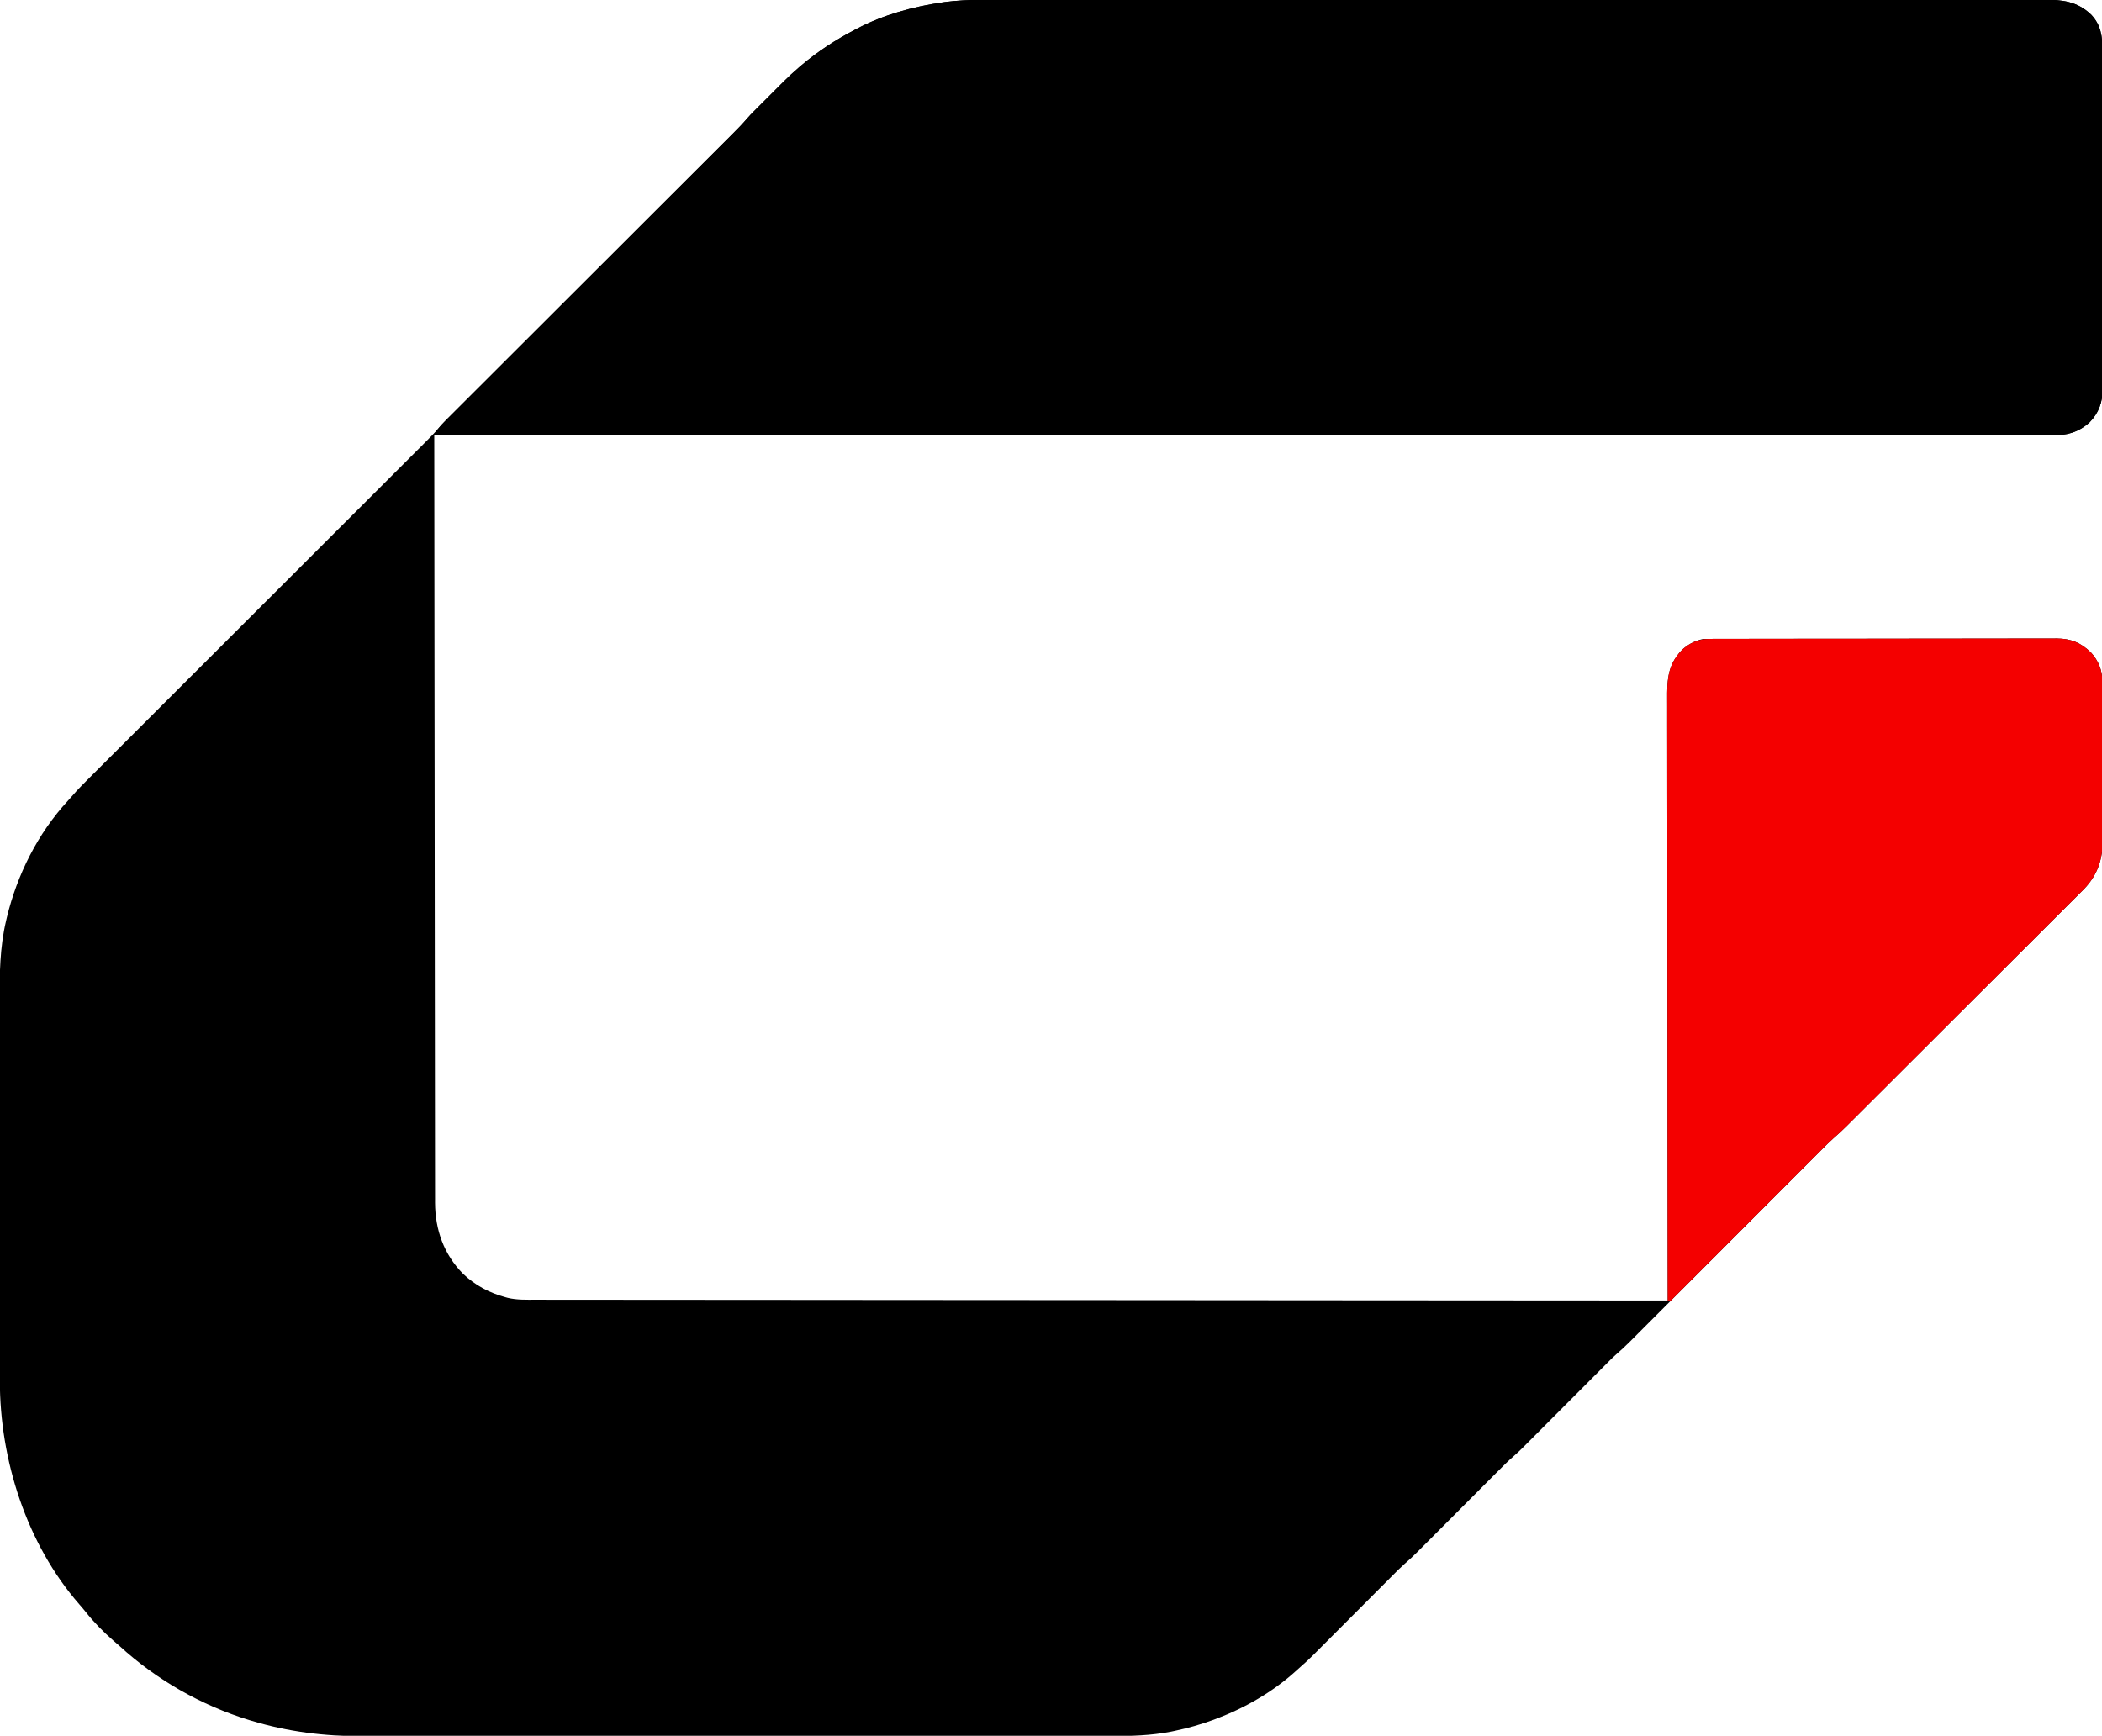 <?xml version="1.0" encoding="UTF-8"?>
<svg version="1.1" xmlns="http://www.w3.org/2000/svg" width="1970" height="1627">
<path d="M0 0 C5.203 0.002 10.407 -0.003 15.61 -0.006 C24.714 -0.011 33.818 -0.012 42.921 -0.011 C56.459 -0.01 69.996 -0.014 83.534 -0.019 C109.117 -0.029 134.7 -0.032 160.283 -0.032 C163.101 -0.032 165.918 -0.033 168.736 -0.033 C169.435 -0.033 170.134 -0.033 170.854 -0.033 C186.373 -0.033 201.892 -0.035 217.41 -0.038 C223.807 -0.039 230.203 -0.04 236.6 -0.041 C237.307 -0.041 238.013 -0.041 238.742 -0.041 C279.216 -0.047 319.691 -0.052 360.165 -0.051 C361.678 -0.051 363.192 -0.051 364.705 -0.051 C371.536 -0.051 378.367 -0.051 385.199 -0.051 C388.245 -0.051 391.291 -0.051 394.337 -0.051 C395.861 -0.051 397.386 -0.051 398.911 -0.051 C447.153 -0.05 495.395 -0.057 543.637 -0.071 C555.8 -0.075 567.964 -0.078 580.127 -0.081 C580.876 -0.082 581.625 -0.082 582.397 -0.082 C605.479 -0.088 628.562 -0.092 651.644 -0.093 C652.369 -0.093 653.093 -0.093 653.84 -0.093 C669.746 -0.094 685.653 -0.094 701.559 -0.094 C707.251 -0.094 712.942 -0.094 718.633 -0.094 C720.049 -0.094 721.464 -0.094 722.88 -0.094 C745.433 -0.094 767.986 -0.1 790.539 -0.108 C813.878 -0.117 837.216 -0.119 860.554 -0.112 C874.009 -0.108 887.463 -0.11 900.918 -0.12 C909.902 -0.126 918.885 -0.125 927.868 -0.117 C932.989 -0.113 938.109 -0.113 943.23 -0.121 C947.89 -0.128 952.55 -0.126 957.21 -0.117 C958.884 -0.115 960.557 -0.117 962.231 -0.122 C979.824 -0.175 993.6 1.248 1006.848 13.81 C1016.054 23.557 1017.491 34.104 1017.438 47.113 C1017.443 48.522 1017.449 49.931 1017.456 51.341 C1017.473 55.195 1017.47 59.048 1017.465 62.902 C1017.462 67.066 1017.477 71.23 1017.489 75.394 C1017.51 83.544 1017.515 91.695 1017.513 99.845 C1017.512 106.473 1017.515 113.101 1017.523 119.729 C1017.525 121.64 1017.527 123.551 1017.529 125.462 C1017.53 126.413 1017.531 127.365 1017.532 128.345 C1017.551 146.327 1017.55 164.309 1017.543 182.291 C1017.538 198.726 1017.559 215.161 1017.592 231.596 C1017.625 248.487 1017.641 265.378 1017.636 282.268 C1017.634 291.745 1017.639 301.222 1017.664 310.698 C1017.685 318.767 1017.688 326.836 1017.67 334.905 C1017.66 339.018 1017.659 343.131 1017.68 347.244 C1017.699 351.017 1017.694 354.789 1017.671 358.562 C1017.665 360.557 1017.684 362.552 1017.703 364.547 C1017.582 376.967 1014.209 387.018 1005.438 395.978 C994.661 405.683 983.734 408.295 969.514 408.259 C968.446 408.26 967.379 408.261 966.279 408.263 C962.677 408.266 959.075 408.262 955.473 408.258 C952.864 408.258 950.254 408.26 947.645 408.261 C941.94 408.264 936.236 408.263 930.531 408.26 C921.991 408.254 913.452 408.255 904.912 408.257 C890.359 408.26 875.806 408.258 861.253 408.254 C846.501 408.249 831.749 408.247 816.996 408.248 C816.065 408.248 815.134 408.248 814.175 408.248 C809.429 408.248 804.682 408.248 799.935 408.248 C765.557 408.25 731.179 408.246 696.8 408.24 C662.748 408.234 628.696 408.231 594.645 408.23 C593.588 408.23 592.53 408.229 591.441 408.229 C581.787 408.229 572.133 408.229 562.479 408.229 C538.479 408.228 514.479 408.227 490.479 408.226 C488.839 408.226 488.839 408.226 487.167 408.226 C433.982 408.223 380.798 408.217 327.613 408.21 C309.154 408.208 290.695 408.206 272.236 408.203 C271.091 408.203 269.946 408.203 268.767 408.203 C215.56 408.197 162.353 408.193 109.146 408.19 C105.692 408.19 102.239 408.189 98.785 408.189 C75.897 408.188 53.01 408.187 30.122 408.185 C-15.419 408.183 -60.961 408.18 -106.502 408.177 C-108.671 408.177 -110.84 408.177 -113.009 408.177 C-210.662 408.171 -308.316 408.161 -405.97 408.151 C-406.884 408.15 -407.799 408.15 -408.741 408.15 C-454.479 408.145 -500.218 408.14 -545.956 408.135 C-545.895 477.438 -545.832 546.741 -545.755 616.044 C-545.753 617.582 -545.753 617.582 -545.752 619.152 C-545.727 641.445 -545.702 663.738 -545.676 686.031 C-545.664 696.963 -545.651 707.896 -545.639 718.828 C-545.637 720.46 -545.637 720.46 -545.635 722.125 C-545.595 757.385 -545.562 792.645 -545.532 827.905 C-545.501 864.14 -545.463 900.375 -545.418 936.61 C-545.411 941.729 -545.405 946.847 -545.398 951.966 C-545.397 952.973 -545.396 953.98 -545.395 955.018 C-545.375 971.232 -545.362 987.445 -545.351 1003.659 C-545.34 1019.96 -545.323 1036.262 -545.297 1052.563 C-545.283 1062.247 -545.273 1071.931 -545.272 1081.616 C-545.27 1088.089 -545.262 1094.561 -545.247 1101.034 C-545.239 1104.72 -545.234 1108.406 -545.238 1112.091 C-545.242 1116.07 -545.231 1120.048 -545.218 1124.027 C-545.222 1125.16 -545.225 1126.293 -545.229 1127.46 C-545.089 1152.88 -536.942 1175.956 -518.956 1194.135 C-507.471 1205.063 -494.169 1212.063 -478.956 1216.135 C-478.323 1216.308 -477.69 1216.482 -477.037 1216.661 C-468.412 1218.713 -459.68 1218.416 -450.875 1218.396 C-449.023 1218.4 -447.171 1218.404 -445.319 1218.408 C-440.224 1218.419 -435.129 1218.418 -430.034 1218.414 C-424.494 1218.412 -418.953 1218.422 -413.413 1218.431 C-403.701 1218.444 -393.989 1218.45 -384.276 1218.45 C-369.835 1218.452 -355.393 1218.465 -340.951 1218.48 C-316.658 1218.505 -292.366 1218.521 -268.073 1218.531 C-244.016 1218.542 -219.96 1218.556 -195.903 1218.577 C-195.156 1218.577 -194.409 1218.578 -193.639 1218.578 C-186.815 1218.584 -179.99 1218.59 -173.166 1218.596 C-156.201 1218.61 -139.236 1218.624 -122.271 1218.637 C-121.113 1218.638 -121.113 1218.638 -119.93 1218.639 C-82.355 1218.669 -44.779 1218.691 -7.204 1218.713 C5.836 1218.72 18.875 1218.728 31.914 1218.736 C32.722 1218.736 33.531 1218.737 34.364 1218.737 C71.96 1218.759 109.557 1218.787 147.153 1218.815 C149.594 1218.817 152.035 1218.819 154.475 1218.821 C170.651 1218.833 186.827 1218.846 203.003 1218.858 C235.189 1218.883 267.375 1218.908 299.56 1218.932 C301.093 1218.933 302.626 1218.934 304.159 1218.935 C384.537 1218.995 464.915 1219.046 610.044 1219.135 C610.042 1217.904 610.04 1216.673 610.039 1215.405 C609.972 1161.155 609.911 1106.905 609.874 1052.655 C609.874 1051.833 609.873 1051.012 609.872 1050.165 C609.861 1032.312 609.849 1014.458 609.839 996.604 C609.834 987.848 609.829 979.093 609.824 970.337 C609.823 969.466 609.823 968.594 609.822 967.697 C609.805 939.463 609.775 911.228 609.738 882.994 C609.701 853.977 609.676 824.959 609.668 795.942 C609.667 791.842 609.665 787.742 609.664 783.642 C609.664 782.835 609.663 782.029 609.663 781.197 C609.658 768.216 609.64 755.234 609.616 742.252 C609.593 729.197 609.584 716.142 609.59 703.087 C609.593 695.333 609.584 687.58 609.56 679.826 C609.544 674.032 609.548 668.237 609.56 662.442 C609.562 660.101 609.557 657.76 609.544 655.42 C609.465 639.708 609.68 625.907 620.044 613.135 C620.545 612.509 621.046 611.884 621.563 611.24 C627.018 605.148 635.007 600.734 643.044 599.135 C644.976 599.042 646.911 599.004 648.846 599 C650.039 598.996 651.231 598.992 652.46 598.987 C653.771 598.987 655.083 598.987 656.434 598.987 C657.84 598.984 659.247 598.98 660.653 598.976 C664.522 598.966 668.391 598.963 672.26 598.96 C676.432 598.956 680.603 598.946 684.774 598.938 C694.85 598.918 704.927 598.908 715.003 598.899 C719.749 598.895 724.495 598.889 729.241 598.884 C745.019 598.867 760.798 598.853 776.576 598.845 C780.67 598.843 784.765 598.841 788.859 598.84 C789.877 598.839 790.894 598.839 791.943 598.838 C808.425 598.83 824.907 598.804 841.389 598.772 C858.313 598.739 875.238 598.721 892.162 598.718 C901.663 598.715 911.164 598.707 920.666 598.681 C928.758 598.659 936.851 598.651 944.943 598.661 C949.07 598.666 953.197 598.664 957.324 598.644 C961.107 598.627 964.89 598.628 968.674 598.643 C970.679 598.647 972.685 598.631 974.691 598.614 C987.944 598.708 997.37 602.564 1006.794 611.861 C1013.566 619.277 1017.28 628.196 1017.318 638.247 C1017.326 639.286 1017.326 639.286 1017.334 640.347 C1017.348 642.656 1017.349 644.965 1017.35 647.275 C1017.358 648.936 1017.366 650.598 1017.375 652.259 C1017.397 656.766 1017.406 661.272 1017.411 665.779 C1017.415 668.6 1017.421 671.422 1017.428 674.243 C1017.452 684.103 1017.466 693.963 1017.469 703.822 C1017.473 712.984 1017.503 722.145 1017.544 731.306 C1017.579 739.191 1017.595 747.077 1017.595 754.963 C1017.596 759.663 1017.605 764.363 1017.633 769.064 C1017.66 773.494 1017.662 777.923 1017.646 782.353 C1017.644 783.968 1017.65 785.582 1017.666 787.196 C1017.834 805.131 1013.143 819.79 1000.55 833.123 C998.834 834.857 997.108 836.58 995.372 838.294 C994.406 839.263 993.44 840.233 992.475 841.203 C989.848 843.842 987.208 846.468 984.565 849.092 C981.708 851.934 978.862 854.788 976.015 857.64 C970.446 863.215 964.867 868.779 959.284 874.34 C952.776 880.823 946.28 887.317 939.784 893.811 C928.19 905.401 916.588 916.981 904.979 928.556 C893.726 939.776 882.479 951.002 871.238 962.235 C870.199 963.273 870.199 963.273 869.139 964.333 C866.355 967.115 863.571 969.897 860.786 972.68 C850.057 983.401 839.324 994.119 828.59 1004.835 C825.352 1008.069 822.113 1011.302 818.876 1014.536 C812.07 1021.332 805.263 1028.128 798.451 1034.919 C795.636 1037.725 792.821 1040.533 790.009 1043.342 C787.431 1045.918 784.85 1048.491 782.268 1051.062 C780.9 1052.426 779.534 1053.792 778.168 1055.158 C773.897 1059.405 769.556 1063.483 764.992 1067.412 C761.424 1070.567 758.091 1073.957 754.732 1077.332 C753.935 1078.13 753.137 1078.927 752.316 1079.748 C749.662 1082.403 747.012 1085.061 744.362 1087.719 C742.453 1089.63 740.543 1091.541 738.634 1093.451 C734.531 1097.557 730.429 1101.665 726.329 1105.774 C720.393 1111.723 714.453 1117.669 708.513 1123.613 C698.862 1133.271 689.214 1142.93 679.566 1152.591 C678.99 1153.169 678.413 1153.746 677.819 1154.341 C673.727 1158.439 669.635 1162.537 665.544 1166.635 C660.869 1171.316 656.195 1175.997 651.521 1180.678 C650.657 1181.543 650.657 1181.543 649.776 1182.426 C640.163 1192.052 630.548 1201.676 620.932 1211.299 C615.009 1217.227 609.088 1223.157 603.168 1229.088 C599.111 1233.154 595.053 1237.218 590.992 1241.28 C588.653 1243.621 586.314 1245.963 583.978 1248.306 C581.439 1250.852 578.897 1253.395 576.355 1255.937 C575.625 1256.671 574.895 1257.404 574.143 1258.16 C570.157 1262.138 566.067 1265.923 561.804 1269.601 C559.68 1271.451 557.669 1273.389 555.681 1275.384 C554.915 1276.149 554.15 1276.914 553.362 1277.703 C552.552 1278.518 551.743 1279.332 550.909 1280.172 C550.033 1281.049 549.157 1281.926 548.255 1282.83 C546.365 1284.724 544.476 1286.618 542.589 1288.514 C539.599 1291.518 536.604 1294.519 533.608 1297.519 C527.25 1303.888 520.897 1310.261 514.544 1316.635 C507.682 1323.518 500.82 1330.401 493.953 1337.279 C490.982 1340.254 488.014 1343.232 485.048 1346.212 C482.76 1348.509 480.469 1350.803 478.178 1353.098 C477.369 1353.912 476.559 1354.727 475.725 1355.567 C472.255 1359.036 468.768 1362.426 465.049 1365.629 C460.415 1369.62 456.126 1373.927 451.817 1378.264 C450.931 1379.151 450.046 1380.038 449.133 1380.952 C447.222 1382.866 445.313 1384.782 443.404 1386.699 C440.38 1389.737 437.351 1392.771 434.322 1395.805 C427.893 1402.245 421.468 1408.69 415.044 1415.135 C408.105 1422.095 401.166 1429.055 394.222 1436.01 C391.218 1439.019 388.216 1442.03 385.217 1445.043 C382.903 1447.366 380.586 1449.686 378.27 1452.006 C377.042 1453.242 377.042 1453.242 375.788 1454.503 C371.669 1458.623 367.466 1462.551 363.052 1466.352 C359.241 1469.735 355.683 1473.375 352.092 1476.988 C351.236 1477.846 350.38 1478.704 349.497 1479.588 C347.171 1481.919 344.847 1484.252 342.524 1486.586 C340.078 1489.041 337.629 1491.494 335.18 1493.947 C328.965 1500.173 322.754 1506.404 316.544 1512.635 C309.836 1519.364 303.128 1526.093 296.415 1532.817 C293.984 1535.252 291.554 1537.688 289.127 1540.126 C286.419 1542.847 283.707 1545.564 280.995 1548.281 C279.808 1549.475 279.808 1549.475 278.598 1550.693 C274.451 1554.841 270.224 1558.827 265.772 1562.647 C264.166 1564.029 262.599 1565.443 261.044 1566.881 C239.832 1586.102 213.783 1601.07 187.044 1611.135 C185.707 1611.639 185.707 1611.639 184.343 1612.154 C172.482 1616.546 160.55 1619.919 148.169 1622.51 C147.03 1622.748 145.891 1622.987 144.718 1623.233 C125.662 1626.999 106.933 1627.43 87.567 1627.398 C83.703 1627.394 79.839 1627.401 75.975 1627.407 C69.217 1627.416 62.459 1627.417 55.701 1627.413 C45.652 1627.408 35.602 1627.414 25.552 1627.423 C6.554 1627.438 -12.445 1627.439 -31.443 1627.437 C-46.121 1627.435 -60.798 1627.437 -75.476 1627.441 C-77.587 1627.442 -79.699 1627.442 -81.81 1627.443 C-84.993 1627.444 -88.175 1627.445 -91.357 1627.446 C-120.933 1627.454 -150.51 1627.459 -180.086 1627.454 C-181.2 1627.454 -182.314 1627.454 -183.462 1627.454 C-189.109 1627.453 -194.756 1627.452 -200.403 1627.451 C-202.085 1627.451 -202.085 1627.451 -203.801 1627.451 C-206.069 1627.451 -208.336 1627.45 -210.604 1627.45 C-245.872 1627.444 -281.14 1627.452 -316.408 1627.471 C-356.07 1627.492 -395.733 1627.502 -435.396 1627.498 C-439.63 1627.498 -443.865 1627.498 -448.099 1627.497 C-449.663 1627.497 -449.663 1627.497 -451.258 1627.497 C-466.956 1627.496 -482.655 1627.502 -498.353 1627.513 C-516.222 1627.525 -534.091 1627.527 -551.96 1627.514 C-561.944 1627.508 -571.927 1627.509 -581.91 1627.523 C-588.6 1627.531 -595.29 1627.528 -601.979 1627.517 C-605.777 1627.511 -609.575 1627.509 -613.372 1627.521 C-648.774 1627.624 -683.014 1623.392 -716.956 1613.135 C-718.252 1612.745 -718.252 1612.745 -719.575 1612.347 C-764.376 1598.643 -806.062 1574.784 -840.644 1543.228 C-842.613 1541.446 -844.615 1539.723 -846.644 1538.01 C-856.098 1529.747 -865.044 1520.711 -872.804 1510.842 C-874.731 1508.418 -876.735 1506.087 -878.779 1503.763 C-928.117 1447.171 -953.144 1368.5 -953.097 1294.181 C-953.1 1292.51 -953.103 1290.838 -953.106 1289.167 C-953.114 1284.61 -953.116 1280.053 -953.117 1275.497 C-953.118 1270.567 -953.126 1265.638 -953.133 1260.708 C-953.146 1249.945 -953.152 1239.182 -953.157 1228.419 C-953.159 1221.686 -953.164 1214.953 -953.168 1208.22 C-953.18 1189.541 -953.191 1170.863 -953.194 1152.185 C-953.194 1150.992 -953.194 1149.798 -953.195 1148.568 C-953.195 1147.372 -953.195 1146.176 -953.195 1144.943 C-953.196 1142.52 -953.196 1140.096 -953.197 1137.673 C-953.197 1136.47 -953.197 1135.268 -953.197 1134.03 C-953.201 1114.575 -953.219 1095.12 -953.242 1075.665 C-953.266 1055.644 -953.278 1035.623 -953.279 1015.602 C-953.28 1004.38 -953.286 993.158 -953.304 981.936 C-953.32 972.376 -953.325 962.815 -953.316 953.255 C-953.313 948.389 -953.313 943.523 -953.328 938.657 C-953.397 913.428 -953.158 888.281 -947.331 863.572 C-947.08 862.478 -946.828 861.384 -946.569 860.257 C-936.895 819.985 -917.466 781.156 -889.257 750.646 C-888.044 749.322 -886.835 747.991 -885.676 746.618 C-879.662 739.533 -873.02 733.065 -866.444 726.509 C-865.061 725.126 -863.678 723.743 -862.295 722.36 C-858.507 718.571 -854.716 714.786 -850.925 711.002 C-846.831 706.915 -842.741 702.825 -838.651 698.736 C-831.565 691.653 -824.478 684.572 -817.39 677.493 C-807.133 667.249 -796.88 657.001 -786.627 646.753 C-781.847 641.975 -777.066 637.196 -772.285 632.418 C-771.806 631.939 -771.328 631.461 -770.835 630.968 C-759.453 619.592 -748.069 608.217 -736.685 596.843 C-736.188 596.346 -735.69 595.848 -735.177 595.336 C-727.098 587.263 -719.018 579.191 -710.939 571.118 C-703.368 563.554 -695.798 555.99 -688.227 548.426 C-687.73 547.929 -687.232 547.432 -686.72 546.92 C-675.355 535.564 -663.991 524.209 -652.628 512.852 C-652.15 512.374 -651.673 511.897 -651.18 511.405 C-646.41 506.637 -641.64 501.869 -636.87 497.101 C-626.172 486.407 -615.472 475.715 -604.769 465.026 C-597.76 458.026 -590.753 451.023 -583.748 444.02 C-579.705 439.979 -575.663 435.939 -571.617 431.901 C-567.913 428.204 -564.211 424.504 -560.511 420.802 C-559.173 419.465 -557.835 418.129 -556.496 416.793 C-550.735 411.048 -545.022 405.339 -539.74 399.145 C-535.554 394.428 -530.998 390.047 -526.532 385.597 C-525.376 384.441 -524.22 383.284 -523.064 382.128 C-519.903 378.967 -516.739 375.809 -513.575 372.651 C-510.156 369.239 -506.741 365.824 -503.325 362.41 C-497.41 356.498 -491.493 350.588 -485.575 344.678 C-477.011 336.127 -468.45 327.572 -459.89 319.016 C-445.99 305.123 -432.088 291.231 -418.184 277.342 C-417.352 276.511 -416.521 275.68 -415.664 274.824 C-408.917 268.084 -402.17 261.344 -395.423 254.604 C-389.525 248.712 -383.627 242.82 -377.729 236.928 C-376.898 236.098 -376.068 235.268 -375.212 234.413 C-361.359 220.574 -347.509 206.734 -333.66 192.891 C-325.122 184.358 -316.582 175.826 -308.04 167.296 C-302.187 161.452 -296.336 155.606 -290.487 149.759 C-287.113 146.387 -283.739 143.015 -280.362 139.646 C-277.268 136.559 -274.177 133.47 -271.087 130.379 C-269.972 129.263 -268.855 128.149 -267.738 127.036 C-262.424 121.739 -257.177 116.428 -252.308 110.713 C-250.53 108.636 -248.64 106.691 -246.709 104.757 C-245.954 104 -245.2 103.242 -244.422 102.462 C-243.631 101.672 -242.839 100.882 -242.023 100.068 C-241.186 99.231 -240.349 98.393 -239.487 97.53 C-237.728 95.77 -235.967 94.011 -234.205 92.253 C-231.527 89.58 -228.854 86.902 -226.181 84.223 C-224.462 82.504 -222.743 80.786 -221.023 79.068 C-219.838 77.88 -219.838 77.88 -218.629 76.669 C-213.898 71.957 -209.043 67.461 -203.956 63.135 C-203.317 62.589 -202.677 62.043 -202.018 61.481 C-186.564 48.357 -169.92 37.502 -151.956 28.135 C-150.89 27.569 -150.89 27.569 -149.802 26.992 C-125.131 14.042 -97.372 6.361 -69.894 2.385 C-69.105 2.269 -68.316 2.153 -67.503 2.033 C-45.22 -0.874 -22.421 -0.012 0 0 Z " fill="#000000" transform="translate(952.956,-0.135)"/>
<path d="M0 0 C5.203 0.002 10.407 -0.003 15.61 -0.006 C24.714 -0.011 33.818 -0.012 42.921 -0.011 C56.459 -0.01 69.996 -0.014 83.534 -0.019 C109.117 -0.029 134.7 -0.032 160.283 -0.032 C163.101 -0.032 165.918 -0.033 168.736 -0.033 C169.435 -0.033 170.134 -0.033 170.854 -0.033 C186.373 -0.033 201.892 -0.035 217.41 -0.038 C223.807 -0.039 230.203 -0.04 236.6 -0.041 C237.307 -0.041 238.013 -0.041 238.742 -0.041 C279.216 -0.047 319.691 -0.052 360.165 -0.051 C361.678 -0.051 363.192 -0.051 364.705 -0.051 C371.536 -0.051 378.367 -0.051 385.199 -0.051 C388.245 -0.051 391.291 -0.051 394.337 -0.051 C395.861 -0.051 397.386 -0.051 398.911 -0.051 C447.153 -0.05 495.395 -0.057 543.637 -0.071 C555.8 -0.075 567.964 -0.078 580.127 -0.081 C580.876 -0.082 581.625 -0.082 582.397 -0.082 C605.479 -0.088 628.562 -0.092 651.644 -0.093 C652.369 -0.093 653.093 -0.093 653.84 -0.093 C669.746 -0.094 685.653 -0.094 701.559 -0.094 C707.251 -0.094 712.942 -0.094 718.633 -0.094 C720.049 -0.094 721.464 -0.094 722.88 -0.094 C745.433 -0.094 767.986 -0.1 790.539 -0.108 C813.878 -0.117 837.216 -0.119 860.554 -0.112 C874.009 -0.108 887.463 -0.11 900.918 -0.12 C909.902 -0.126 918.885 -0.125 927.868 -0.117 C932.989 -0.113 938.109 -0.113 943.23 -0.121 C947.89 -0.128 952.55 -0.126 957.21 -0.117 C958.884 -0.115 960.557 -0.117 962.231 -0.122 C979.824 -0.175 993.6 1.248 1006.848 13.81 C1016.054 23.557 1017.491 34.104 1017.438 47.113 C1017.443 48.522 1017.449 49.931 1017.456 51.341 C1017.473 55.195 1017.47 59.048 1017.465 62.902 C1017.462 67.066 1017.477 71.23 1017.489 75.394 C1017.51 83.544 1017.515 91.695 1017.513 99.845 C1017.512 106.473 1017.515 113.101 1017.523 119.729 C1017.525 121.64 1017.527 123.551 1017.529 125.462 C1017.53 126.413 1017.531 127.365 1017.532 128.345 C1017.551 146.327 1017.55 164.309 1017.543 182.291 C1017.538 198.726 1017.559 215.161 1017.592 231.596 C1017.625 248.487 1017.641 265.378 1017.636 282.268 C1017.634 291.745 1017.639 301.222 1017.664 310.698 C1017.685 318.767 1017.688 326.836 1017.67 334.905 C1017.66 339.018 1017.659 343.131 1017.68 347.244 C1017.699 351.017 1017.694 354.789 1017.671 358.562 C1017.665 360.557 1017.684 362.552 1017.703 364.547 C1017.582 376.967 1014.209 387.018 1005.438 395.978 C994.659 405.685 983.73 408.295 969.507 408.259 C967.905 408.261 967.905 408.261 966.271 408.263 C962.666 408.266 959.062 408.262 955.458 408.258 C952.846 408.258 950.235 408.26 947.624 408.261 C941.916 408.264 936.207 408.263 930.499 408.26 C921.954 408.254 913.408 408.255 904.863 408.257 C890.301 408.26 875.738 408.258 861.176 408.254 C846.414 408.249 831.652 408.247 816.89 408.248 C815.493 408.248 815.493 408.248 814.067 408.248 C809.317 408.248 804.567 408.248 799.818 408.248 C765.417 408.25 731.016 408.246 696.615 408.24 C662.541 408.234 628.467 408.231 594.392 408.23 C593.335 408.23 592.277 408.229 591.187 408.229 C581.527 408.229 571.866 408.229 562.206 408.229 C538.19 408.228 514.174 408.227 490.158 408.226 C489.064 408.226 487.971 408.226 486.844 408.226 C433.625 408.223 380.405 408.217 327.186 408.21 C308.715 408.208 290.244 408.206 271.772 408.203 C270.627 408.203 269.481 408.203 268.301 408.203 C215.059 408.197 161.817 408.193 108.576 408.19 C105.12 408.19 101.664 408.189 98.208 408.189 C75.305 408.188 52.403 408.187 29.5 408.185 C-16.071 408.183 -61.643 408.18 -107.214 408.177 C-109.384 408.177 -111.555 408.177 -113.725 408.177 C-211.443 408.171 -309.16 408.161 -406.878 408.151 C-407.793 408.15 -408.708 408.15 -409.651 408.15 C-455.419 408.145 -501.188 408.14 -546.956 408.135 C-546.011 406.858 -545.064 405.584 -544.116 404.31 C-543.589 403.6 -543.061 402.89 -542.518 402.158 C-540.462 399.494 -538.198 397.129 -535.818 394.753 C-535.335 394.268 -534.853 393.784 -534.355 393.284 C-532.754 391.679 -531.146 390.081 -529.538 388.483 C-528.37 387.315 -527.203 386.146 -526.036 384.977 C-522.841 381.78 -519.639 378.588 -516.437 375.398 C-512.979 371.951 -509.527 368.498 -506.075 365.046 C-500.095 359.068 -494.111 353.094 -488.126 347.123 C-479.463 338.481 -470.806 329.833 -462.151 321.183 C-448.097 307.139 -434.039 293.098 -419.978 279.06 C-419.137 278.22 -418.295 277.381 -417.429 276.515 C-416.587 275.675 -415.745 274.834 -414.877 273.968 C-402.939 262.049 -391.002 250.13 -379.066 238.209 C-377.806 236.951 -377.806 236.951 -376.521 235.668 C-362.515 221.68 -348.51 207.69 -334.507 193.698 C-325.874 185.072 -317.238 176.448 -308.6 167.827 C-302.681 161.92 -296.764 156.011 -290.848 150.101 C-287.436 146.692 -284.023 143.284 -280.607 139.878 C-277.479 136.758 -274.352 133.635 -271.227 130.511 C-270.099 129.383 -268.97 128.257 -267.84 127.132 C-262.49 121.802 -257.203 116.461 -252.303 110.709 C-250.527 108.633 -248.639 106.69 -246.709 104.757 C-245.954 104 -245.2 103.242 -244.422 102.462 C-243.631 101.672 -242.839 100.882 -242.023 100.068 C-241.186 99.231 -240.349 98.393 -239.487 97.53 C-237.728 95.77 -235.967 94.011 -234.205 92.253 C-231.527 89.58 -228.854 86.902 -226.181 84.223 C-224.462 82.504 -222.743 80.786 -221.023 79.068 C-220.233 78.276 -219.443 77.485 -218.629 76.669 C-213.898 71.957 -209.043 67.461 -203.956 63.135 C-203.317 62.589 -202.677 62.043 -202.018 61.481 C-186.564 48.357 -169.92 37.502 -151.956 28.135 C-151.245 27.757 -150.534 27.38 -149.802 26.992 C-125.131 14.042 -97.372 6.361 -69.894 2.385 C-69.105 2.269 -68.316 2.153 -67.503 2.033 C-45.22 -0.874 -22.421 -0.012 0 0 Z " fill="#000000" transform="translate(952.956,-0.135)"/>
<path d="M0 0 C1.789 -0.007 1.789 -0.007 3.614 -0.014 C4.925 -0.013 6.237 -0.013 7.588 -0.013 C8.994 -0.016 10.401 -0.02 11.807 -0.024 C15.676 -0.034 19.545 -0.038 23.414 -0.04 C27.585 -0.044 31.757 -0.054 35.928 -0.063 C46.004 -0.082 56.081 -0.093 66.157 -0.101 C70.903 -0.106 75.649 -0.111 80.395 -0.116 C96.173 -0.133 111.951 -0.148 127.73 -0.155 C131.824 -0.157 135.919 -0.159 140.013 -0.161 C141.031 -0.161 142.048 -0.162 143.097 -0.162 C159.579 -0.171 176.061 -0.196 192.543 -0.229 C209.467 -0.262 226.391 -0.28 243.316 -0.283 C252.817 -0.285 262.318 -0.294 271.82 -0.319 C279.912 -0.341 288.004 -0.349 296.097 -0.339 C300.224 -0.335 304.351 -0.337 308.478 -0.356 C312.261 -0.374 316.044 -0.373 319.827 -0.357 C321.833 -0.354 323.839 -0.37 325.845 -0.387 C339.098 -0.293 348.524 3.563 357.947 12.861 C364.72 20.276 368.434 29.196 368.472 39.247 C368.477 39.939 368.482 40.632 368.487 41.346 C368.502 43.656 368.503 45.965 368.504 48.275 C368.511 49.936 368.52 51.597 368.529 53.258 C368.551 57.765 368.56 62.272 368.565 66.778 C368.568 69.6 368.575 72.421 368.582 75.243 C368.606 85.102 368.619 94.962 368.623 104.822 C368.627 113.983 368.656 123.144 368.698 132.305 C368.733 140.191 368.748 148.077 368.749 155.962 C368.75 160.663 368.759 165.363 368.787 170.063 C368.814 174.493 368.815 178.923 368.8 183.353 C368.798 184.967 368.804 186.581 368.82 188.196 C368.988 206.13 364.297 220.79 351.704 234.123 C349.988 235.856 348.261 237.579 346.526 239.293 C345.56 240.262 344.594 241.232 343.629 242.203 C341.001 244.841 338.361 247.467 335.719 250.091 C332.862 252.933 330.016 255.787 327.169 258.639 C321.6 264.214 316.021 269.779 310.438 275.34 C303.93 281.823 297.434 288.316 290.938 294.811 C279.344 306.4 267.741 317.98 256.133 329.555 C244.88 340.776 233.633 352.002 222.392 363.235 C221.353 364.273 221.353 364.273 220.293 365.332 C217.509 368.114 214.725 370.897 211.94 373.679 C201.211 384.401 190.478 395.118 179.744 405.835 C176.506 409.068 173.267 412.302 170.029 415.535 C163.224 422.332 156.417 429.127 149.605 435.918 C146.79 438.725 143.975 441.532 141.163 444.342 C138.585 446.917 136.004 449.49 133.422 452.062 C132.054 453.425 130.688 454.791 129.322 456.157 C125.019 460.437 120.647 464.552 116.047 468.51 C113.075 471.12 110.291 473.906 107.503 476.709 C106.879 477.331 106.256 477.954 105.614 478.595 C103.549 480.658 101.489 482.724 99.428 484.79 C97.939 486.279 96.45 487.768 94.961 489.256 C90.937 493.28 86.916 497.308 82.895 501.335 C78.686 505.55 74.474 509.763 70.263 513.975 C62.296 521.945 54.332 529.918 46.368 537.891 C37.299 546.972 28.227 556.049 19.154 565.127 C0.499 583.793 -18.153 602.462 -36.803 621.134 C-37.463 620.804 -38.123 620.474 -38.803 620.134 C-38.871 564.641 -38.935 509.148 -38.972 453.654 C-38.973 452.833 -38.973 452.011 -38.974 451.165 C-38.986 433.311 -38.997 415.457 -39.007 397.604 C-39.012 388.848 -39.017 380.092 -39.022 371.337 C-39.023 370.465 -39.023 369.594 -39.024 368.696 C-39.041 340.462 -39.071 312.228 -39.108 283.994 C-39.146 254.976 -39.17 225.959 -39.178 196.941 C-39.179 192.841 -39.181 188.742 -39.182 184.642 C-39.182 183.835 -39.183 183.028 -39.183 182.197 C-39.188 169.215 -39.206 156.234 -39.23 143.252 C-39.254 130.197 -39.262 117.142 -39.257 104.087 C-39.254 96.333 -39.262 88.58 -39.286 80.826 C-39.303 75.031 -39.298 69.236 -39.286 63.442 C-39.285 61.101 -39.29 58.76 -39.302 56.419 C-39.382 40.707 -39.166 26.907 -28.803 14.134 C-28.301 13.509 -27.8 12.884 -27.283 12.24 C-20.329 4.473 -10.339 0.018 0 0 Z " fill="#F40000" transform="translate(1601.803,598.866)"/>
</svg>
